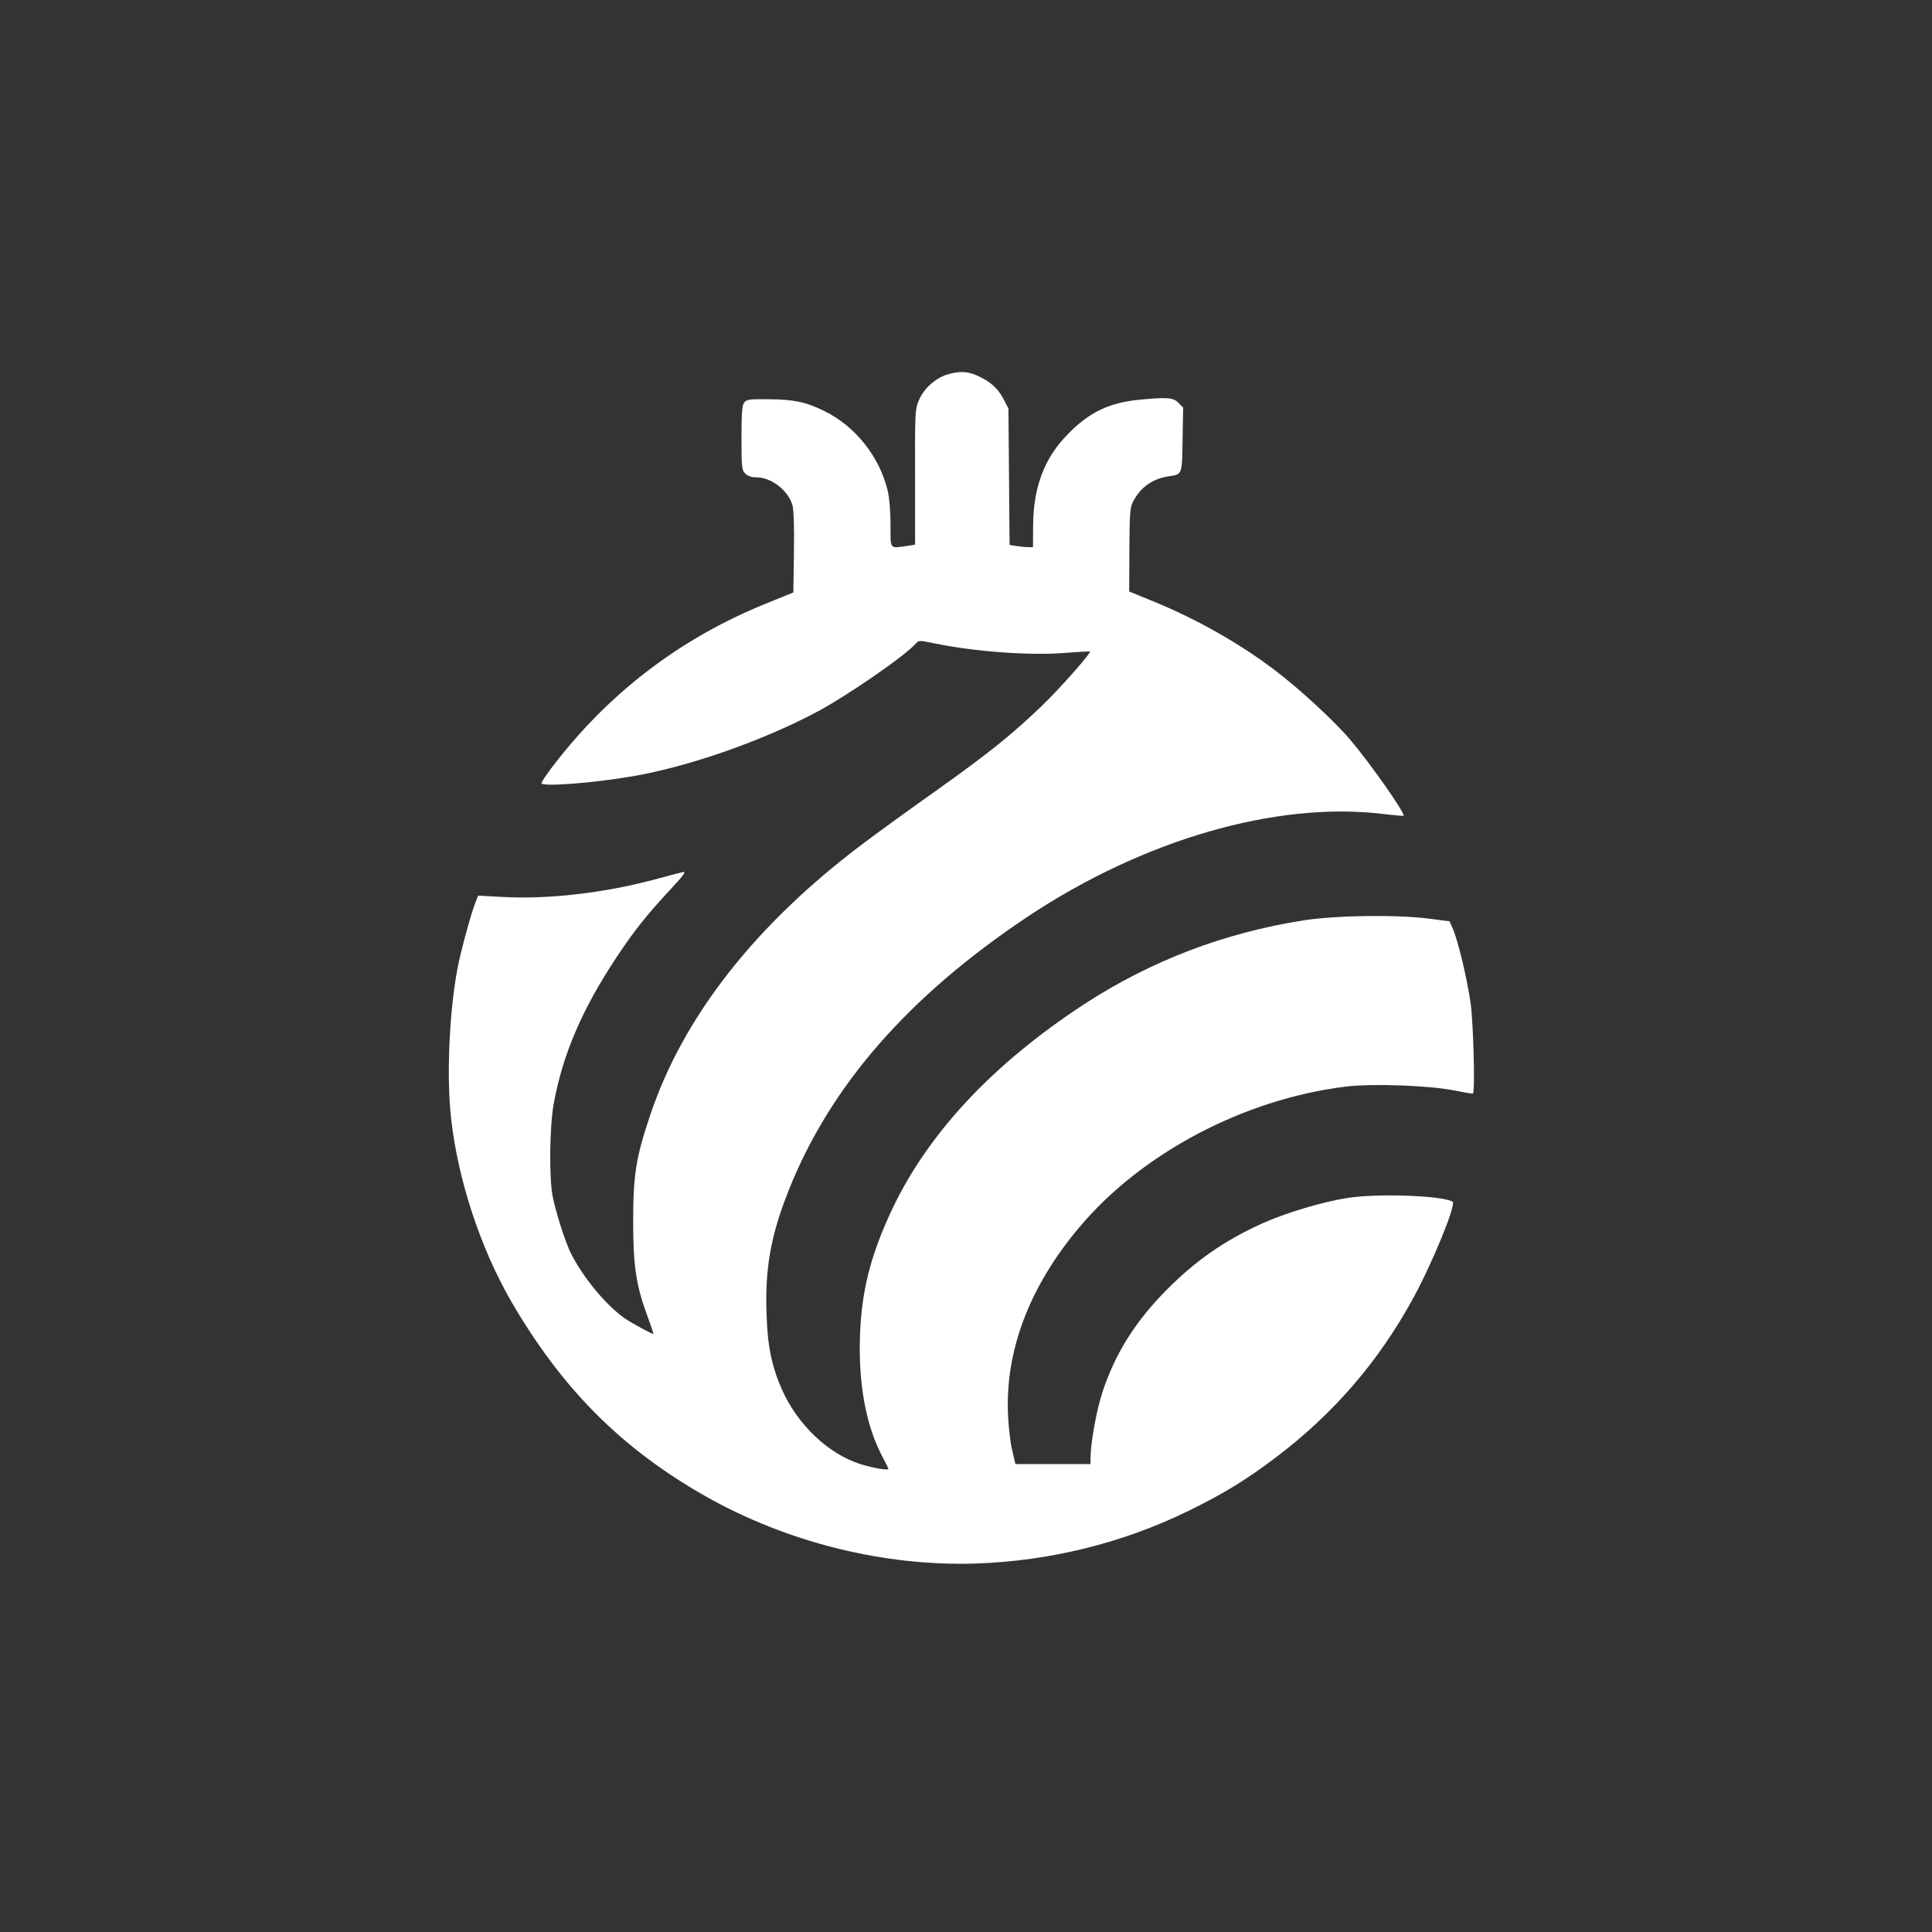 <?xml version="1.0" standalone="no"?>
<!DOCTYPE svg PUBLIC "-//W3C//DTD SVG 20010904//EN"
 "http://www.w3.org/TR/2001/REC-SVG-20010904/DTD/svg10.dtd">
<svg version="1.0" xmlns="http://www.w3.org/2000/svg"
 width="1024pt" height="1024pt" viewBox="0 0 1024 1024"
 preserveAspectRatio="xMidYMid meet">

<rect x="0" y="0" width="1024" height="1024" fill="#333333" stroke="none"/>

<g transform="translate(0,1024) scale(0.1,-0.1)"
fill="#ffffff" stroke="none">
<path d="M5020 8255 c-63 -20 -123 -74 -149 -135 -21 -49 -22 -62 -21 -409 l0
-358 -46 -7 c-90 -12 -84 -21 -84 112 0 69 -6 143 -15 181 -43 181 -173 344
-339 424 -96 47 -160 60 -294 61 -101 1 -115 -1 -128 -18 -11 -15 -14 -58 -14
-188 0 -155 2 -170 20 -188 13 -13 33 -20 60 -20 78 0 167 -69 190 -147 7 -24
10 -117 8 -251 l-3 -212 -145 -59 c-457 -185 -840 -478 -1139 -874 -28 -37
-51 -72 -51 -78 0 -20 272 0 485 37 296 51 686 187 975 341 161 86 463 294
523 361 17 19 19 19 105 1 212 -43 498 -64 681 -50 74 6 136 9 138 8 7 -8
-162 -199 -255 -288 -157 -151 -280 -250 -558 -448 -143 -101 -319 -229 -392
-284 -569 -428 -952 -917 -1126 -1438 -76 -226 -90 -316 -90 -569 0 -231 16
-337 78 -502 18 -49 31 -88 29 -88 -10 0 -112 56 -151 82 -98 68 -220 215
-285 343 -31 62 -81 219 -98 305 -19 98 -16 365 5 485 47 263 150 504 333 780
91 138 158 222 280 354 75 80 92 103 73 99 -14 -3 -86 -22 -160 -42 -266 -70
-555 -103 -796 -90 l-130 7 -17 -44 c-25 -68 -75 -252 -92 -341 -44 -233 -59
-575 -34 -796 36 -324 155 -687 320 -972 269 -462 582 -776 1026 -1029 434
-246 948 -374 1438 -358 391 14 773 108 1120 277 188 92 302 161 460 280 308
231 551 511 735 849 103 188 230 499 209 512 -52 32 -395 45 -554 20 -133 -20
-333 -80 -456 -136 -199 -90 -351 -196 -504 -350 -166 -167 -272 -335 -340
-538 -33 -99 -64 -270 -65 -354 l0 -33 -199 0 -199 0 -17 73 c-10 39 -19 122
-22 183 -17 344 113 686 380 1002 331 392 872 677 1411 743 139 17 441 6 570
-20 55 -11 101 -19 103 -17 12 11 2 375 -12 476 -18 129 -67 334 -94 396 l-18
41 -109 14 c-173 22 -488 18 -664 -9 -422 -66 -811 -215 -1163 -444 -498 -326
-845 -702 -1035 -1123 -113 -250 -155 -446 -155 -710 1 -222 41 -414 117 -560
17 -33 33 -64 35 -69 5 -12 -78 2 -152 25 -169 55 -330 209 -412 393 -54 122
-77 232 -82 398 -9 247 22 419 118 661 220 552 632 1024 1259 1444 617 412
1322 617 1890 549 58 -7 107 -11 109 -10 12 10 -175 277 -284 405 -84 99 -272
272 -398 367 -189 143 -410 268 -635 361 l-137 56 1 220 c1 189 3 225 19 255
38 76 103 122 186 135 76 11 74 5 77 194 l3 171 -25 25 c-28 28 -58 31 -211
16 -157 -16 -262 -66 -375 -182 -123 -124 -183 -280 -184 -481 l-1 -118 -25 0
c-14 0 -42 3 -62 6 l-37 6 -3 362 -3 361 -27 52 c-30 56 -69 91 -138 122 -52
24 -97 25 -160 6z"/>
</g>
</svg>
